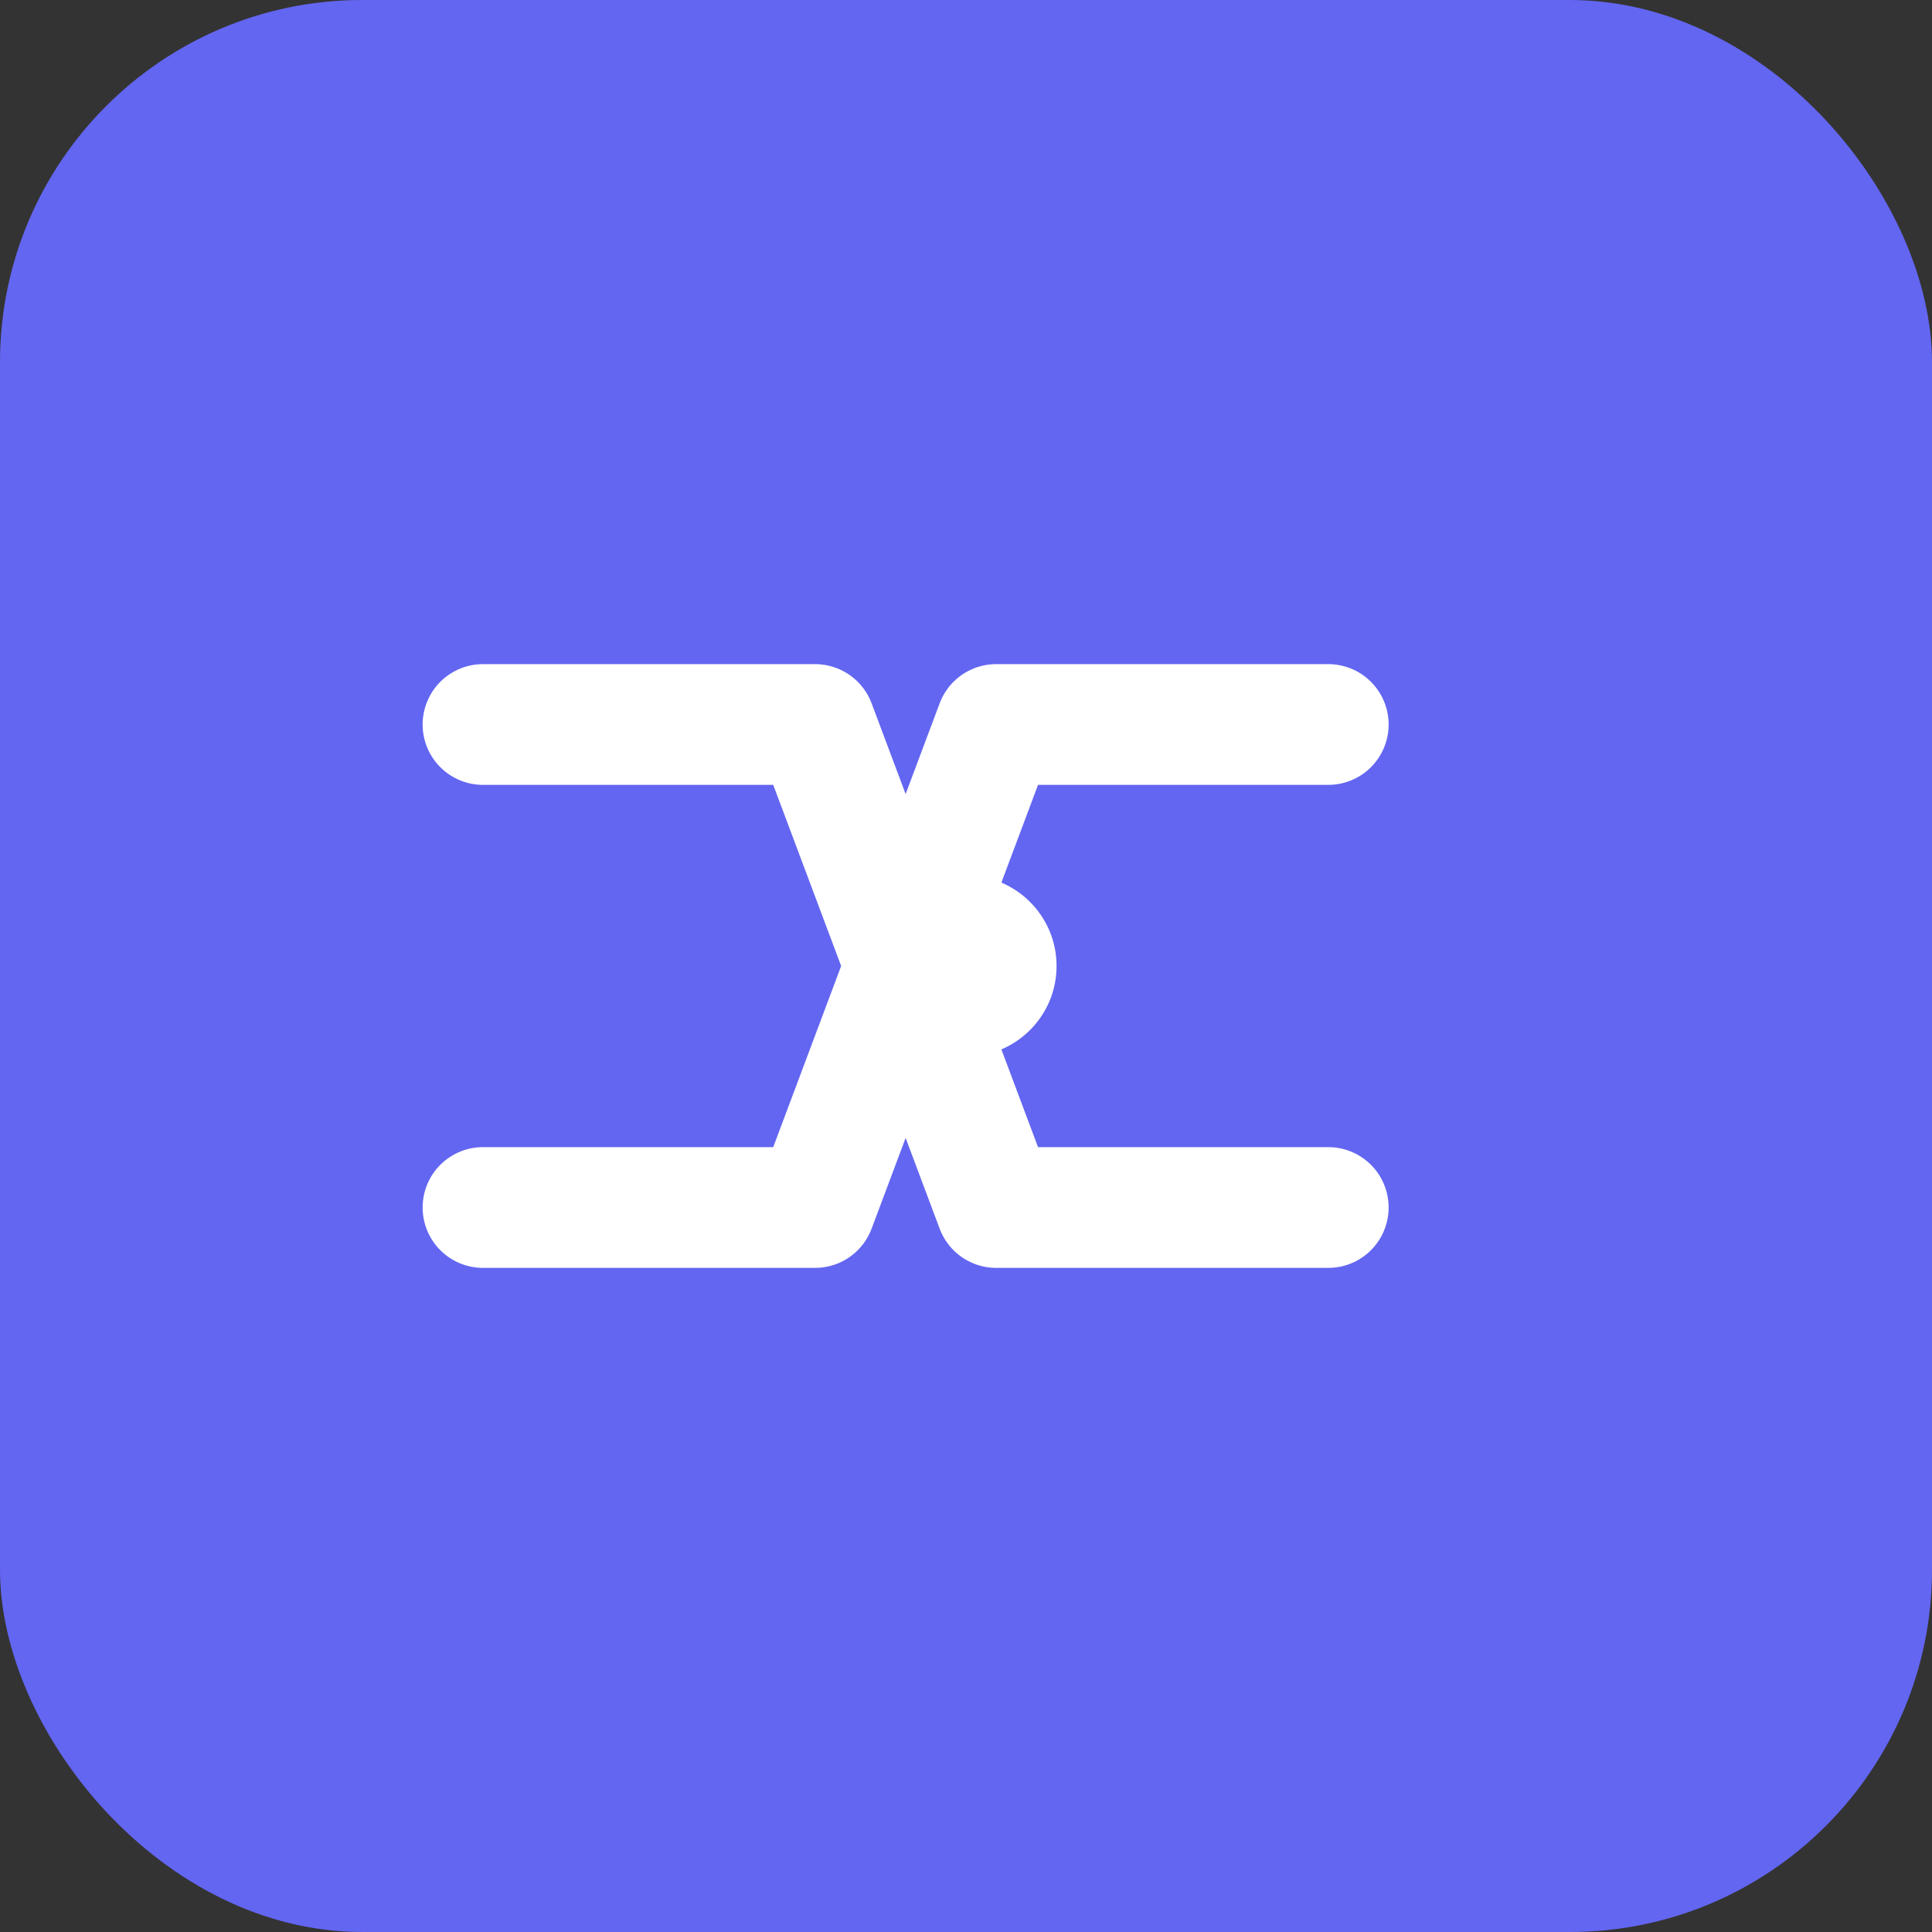 <svg width="32" height="32" viewBox="0 0 32 32" fill="none" xmlns="http://www.w3.org/2000/svg">
  <rect x="0" y="0" width="32" height="32" fill="#333333" stroke="none"/>
  <rect width="32" height="32" rx="6" fill="#6366f1"/>
  <path d="M8 12h5.5l1.5 4 1.5-4H22M8 20h5.5l1.5-4 1.5 4H22" stroke="white" stroke-width="2" stroke-linecap="round" stroke-linejoin="round"/>
  <circle cx="16" cy="16" r="1.5" fill="white"/>
</svg>